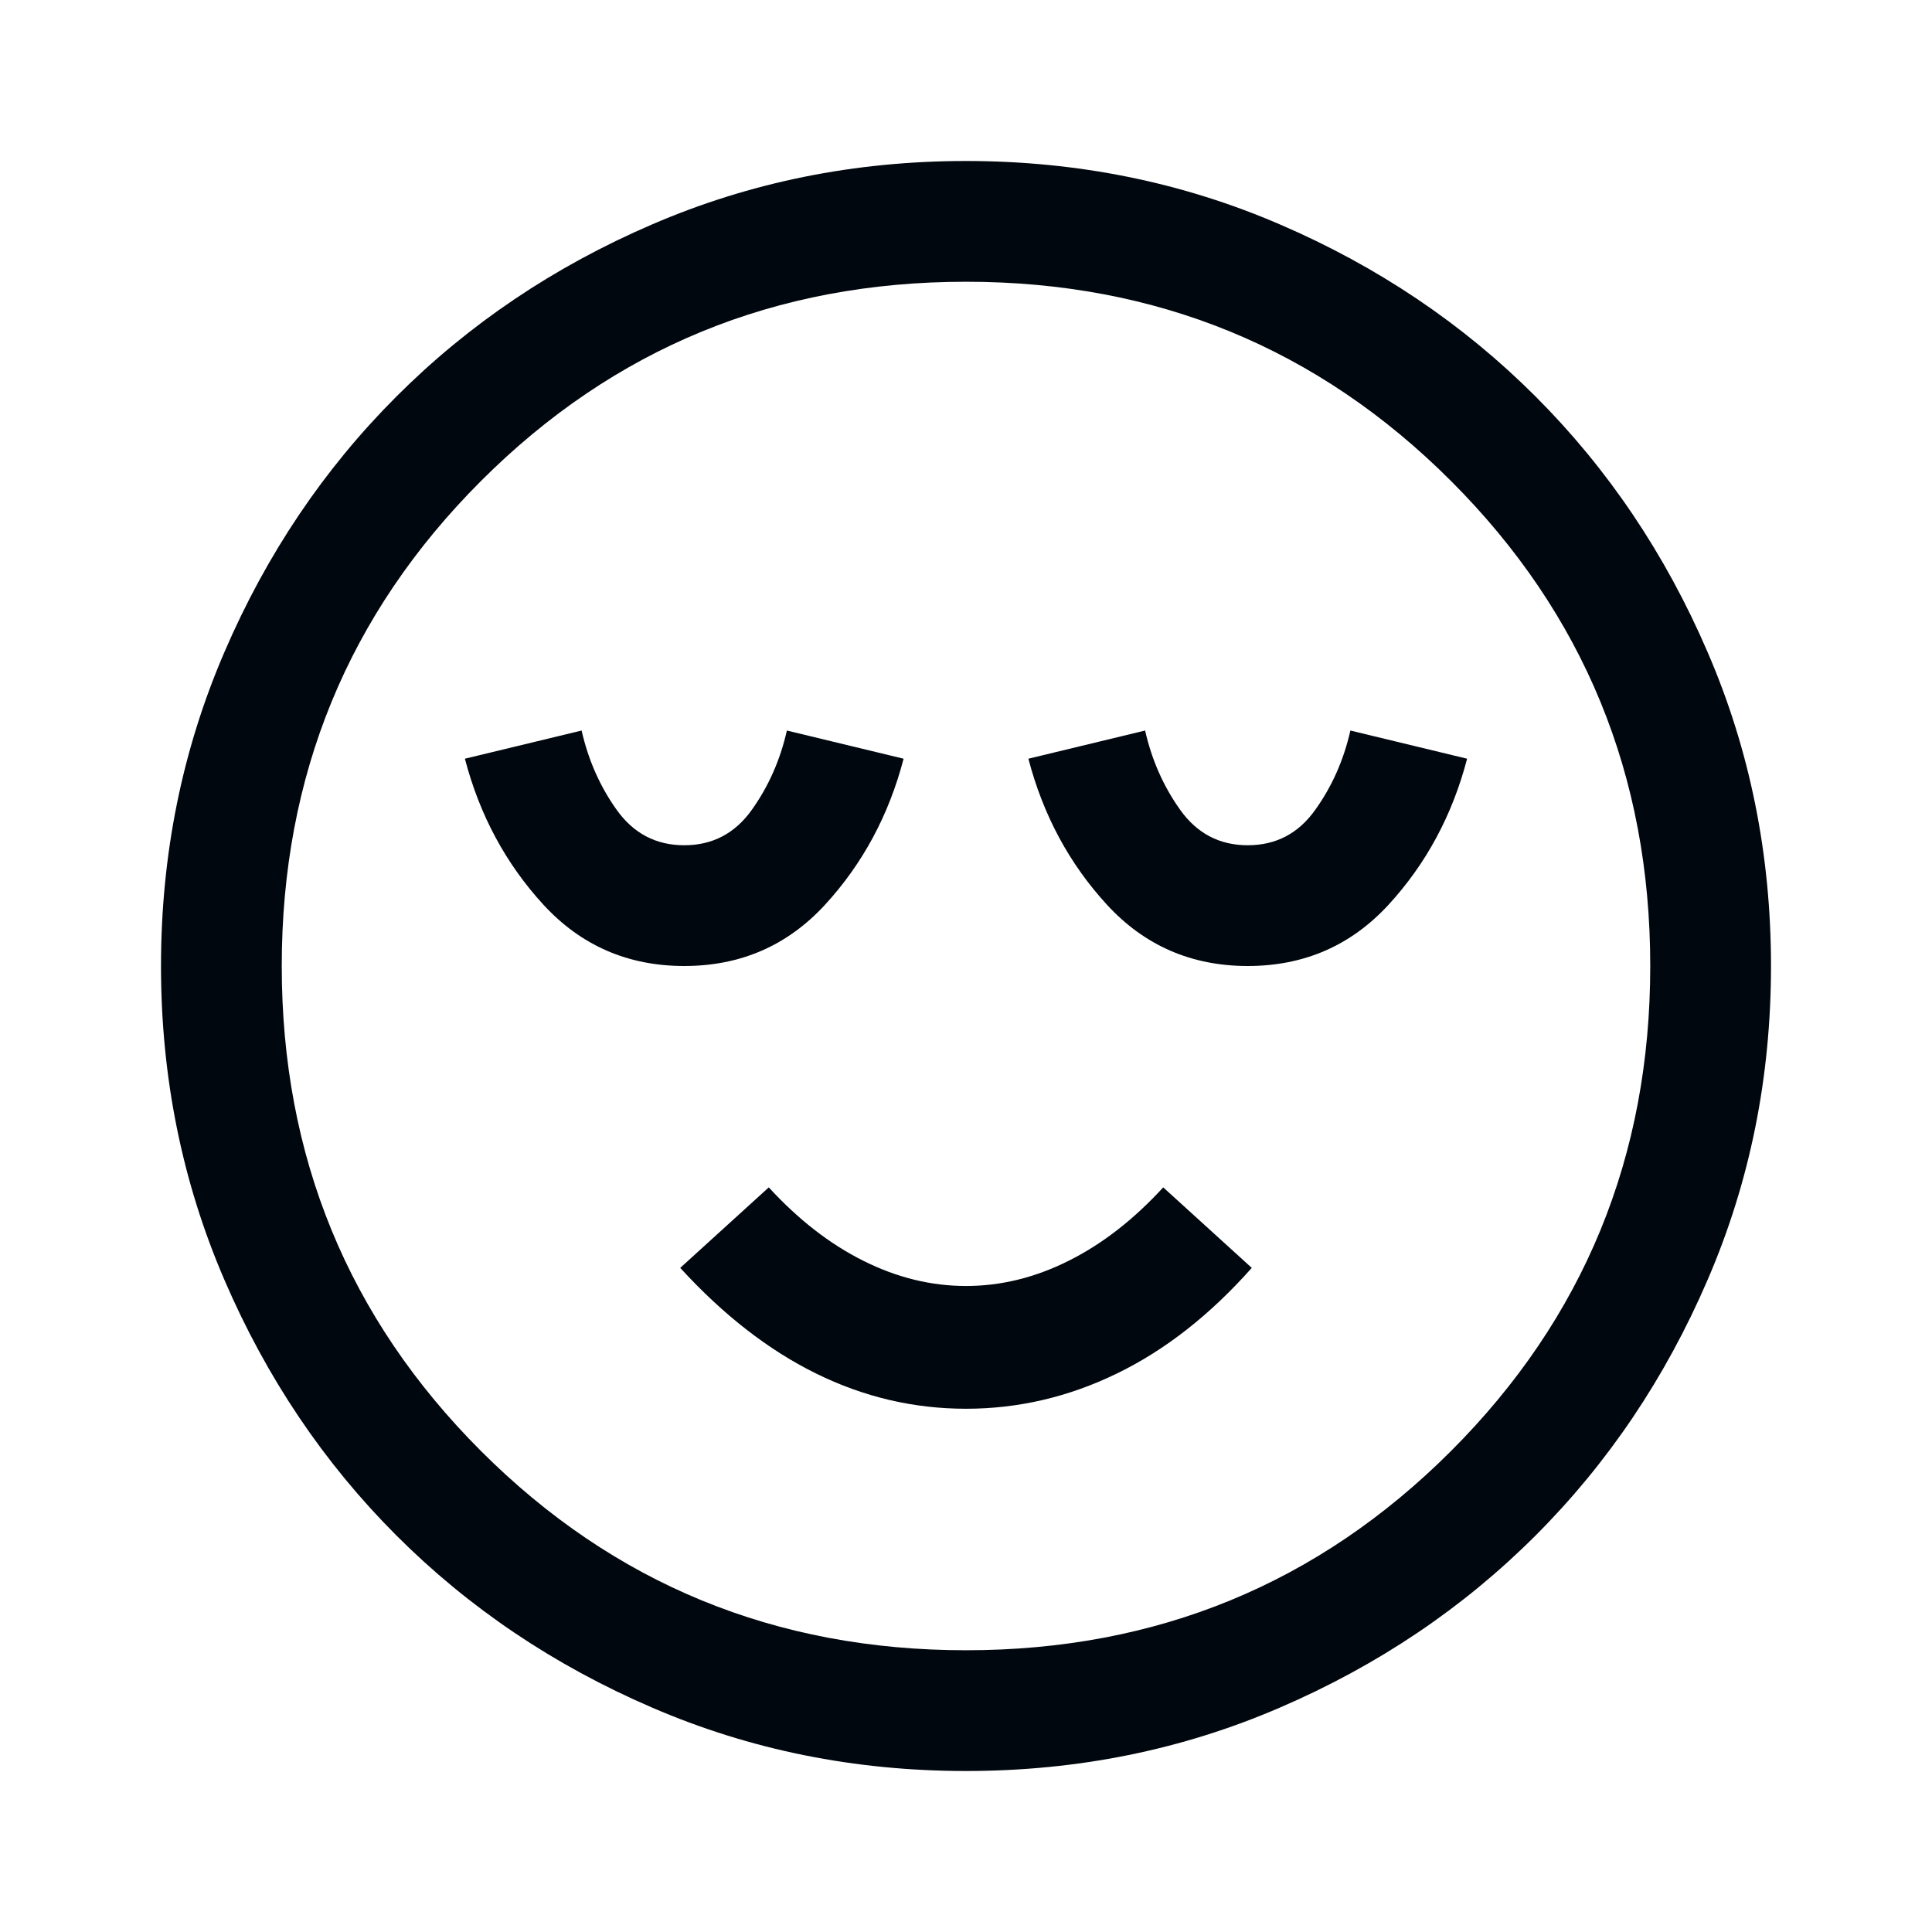 <svg width="24" height="24" viewBox="0 0 24 24" fill="none" xmlns="http://www.w3.org/2000/svg">
 <path d="M8.5 12C9.2 12 9.783 11.746 10.25 11.238C10.717 10.729 11.042 10.125 11.225 9.425L9.775 9.075C9.692 9.442 9.546 9.771 9.338 10.062C9.129 10.354 8.85 10.5 8.5 10.5C8.15 10.5 7.871 10.354 7.662 10.062C7.454 9.771 7.308 9.442 7.225 9.075L5.775 9.425C5.958 10.125 6.283 10.729 6.75 11.238C7.217 11.746 7.8 12 8.5 12ZM12 17.5C12.65 17.5 13.275 17.354 13.875 17.062C14.475 16.771 15.033 16.333 15.55 15.75L14.45 14.75C14.083 15.15 13.692 15.454 13.275 15.662C12.858 15.871 12.433 15.975 12 15.975C11.567 15.975 11.142 15.871 10.725 15.662C10.308 15.454 9.917 15.15 9.55 14.75L8.45 15.75C8.983 16.333 9.546 16.771 10.137 17.062C10.729 17.354 11.35 17.5 12 17.5ZM15.5 12C16.2 12 16.783 11.746 17.25 11.238C17.717 10.729 18.042 10.125 18.225 9.425L16.775 9.075C16.692 9.442 16.546 9.771 16.337 10.062C16.129 10.354 15.85 10.5 15.5 10.5C15.15 10.5 14.871 10.354 14.662 10.062C14.454 9.771 14.308 9.442 14.225 9.075L12.775 9.425C12.958 10.125 13.283 10.729 13.75 11.238C14.217 11.746 14.8 12 15.5 12ZM12 22C10.617 22 9.317 21.738 8.1 21.212C6.883 20.688 5.825 19.975 4.925 19.075C4.025 18.175 3.312 17.117 2.788 15.9C2.263 14.683 2 13.383 2 12C2 10.617 2.263 9.317 2.788 8.1C3.312 6.883 4.025 5.825 4.925 4.925C5.825 4.025 6.883 3.312 8.1 2.788C9.317 2.263 10.617 2 12 2C13.383 2 14.683 2.263 15.9 2.788C17.117 3.312 18.175 4.025 19.075 4.925C19.975 5.825 20.688 6.883 21.212 8.1C21.738 9.317 22 10.617 22 12C22 13.383 21.738 14.683 21.212 15.9C20.688 17.117 19.975 18.175 19.075 19.075C18.175 19.975 17.117 20.688 15.9 21.212C14.683 21.738 13.383 22 12 22ZM12 20.5C14.367 20.5 16.375 19.675 18.025 18.025C19.675 16.375 20.5 14.367 20.5 12C20.5 9.633 19.675 7.625 18.025 5.975C16.375 4.325 14.367 3.5 12 3.5C9.633 3.5 7.625 4.325 5.975 5.975C4.325 7.625 3.5 9.633 3.5 12C3.5 14.367 4.325 16.375 5.975 18.025C7.625 19.675 9.633 20.5 12 20.5Z" fill="#01070E"/>
</svg>